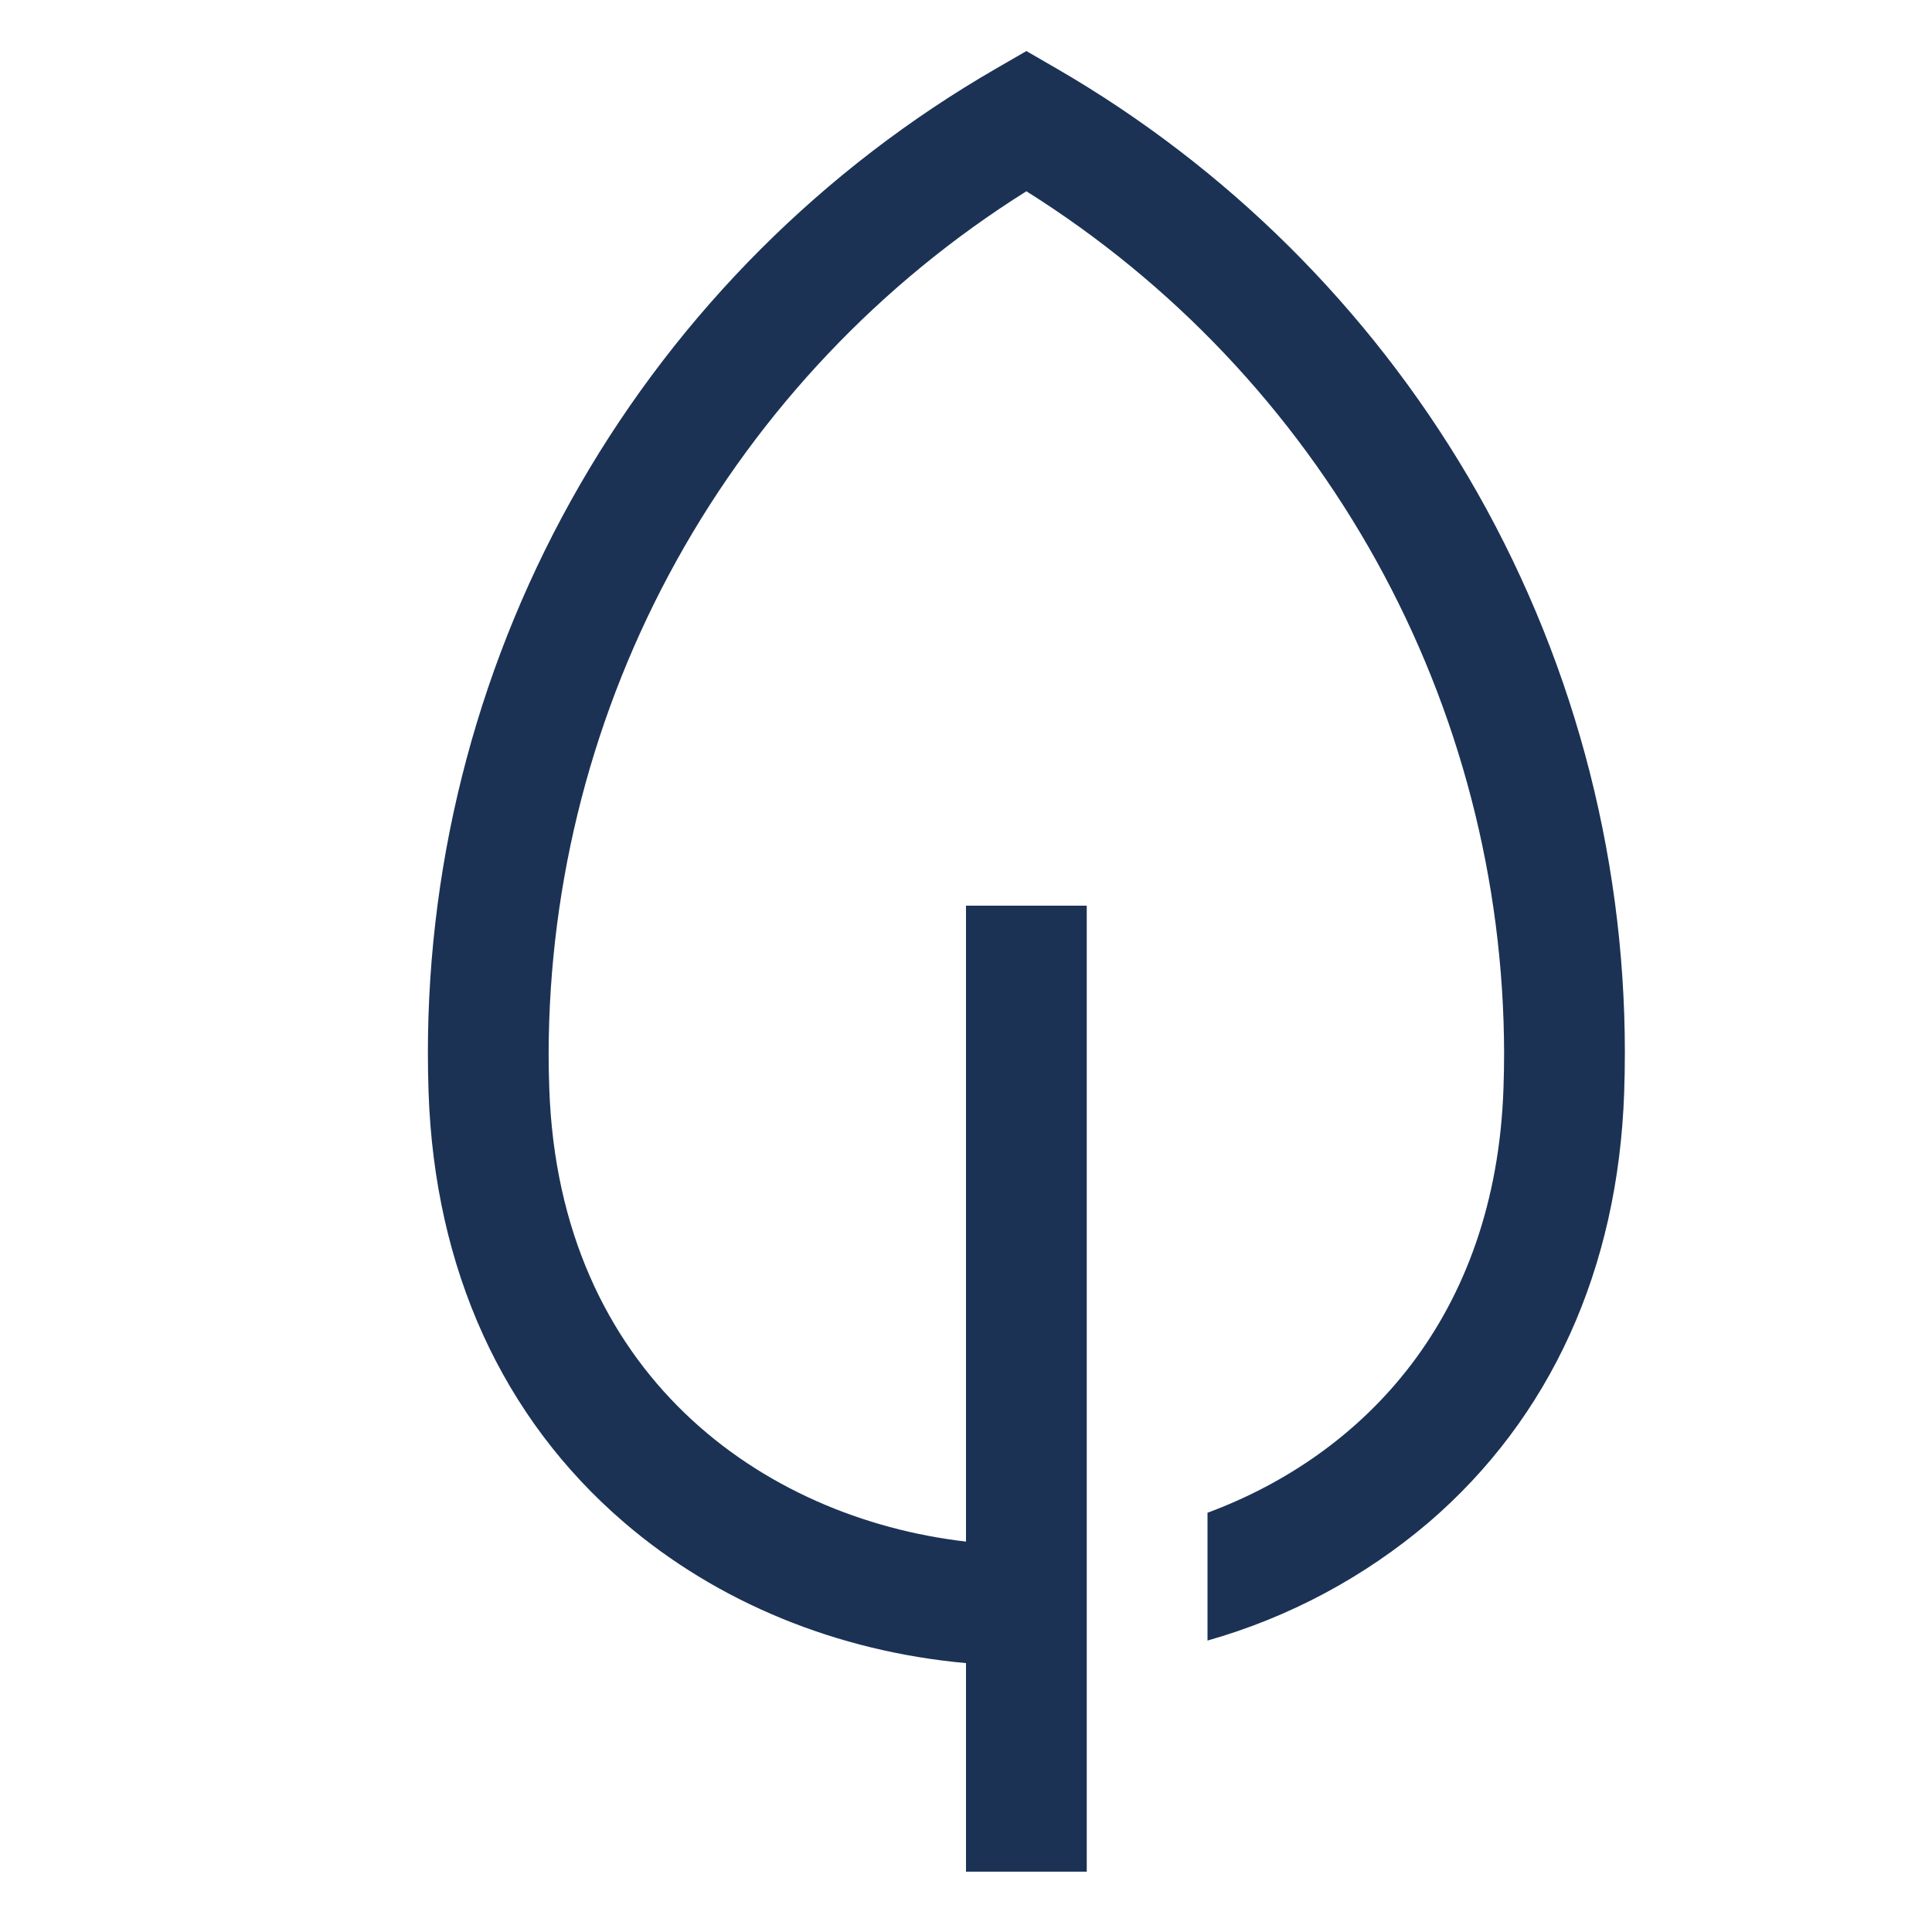 <?xml version="1.0" encoding="UTF-8"?>
<svg xmlns="http://www.w3.org/2000/svg" width="40" height="40" viewBox="0 0 40 40" fill="none">
  <path d="M30.395 9.868C28.328 6.366 25.394 3.456 21.876 1.419L21.25 1.057L20.624 1.419C17.046 3.484 14.075 6.455 12.009 10.033C9.944 13.611 8.858 17.67 8.859 21.801C8.859 22.07 8.864 22.343 8.873 22.613C8.998 26.274 10.398 29.354 12.922 31.521C14.853 33.179 17.331 34.191 20 34.433V38.751H22.5V18.751H20V31.917C15.776 31.428 11.572 28.444 11.372 22.528C11.363 22.287 11.359 22.042 11.359 21.801C11.367 18.234 12.278 14.726 14.007 11.607C15.737 8.487 18.229 5.856 21.25 3.96C24.271 5.856 26.763 8.487 28.493 11.607C30.222 14.726 31.133 18.234 31.141 21.801C31.141 22.042 31.136 22.287 31.128 22.528C30.968 27.261 28.245 30.116 25 31.32V33.966C26.684 33.489 28.245 32.655 29.578 31.521C32.102 29.354 33.502 26.274 33.627 22.613C33.636 22.343 33.641 22.07 33.641 21.801C33.643 17.605 32.522 13.485 30.395 9.868Z" fill="#1B3255"></path>
</svg>

